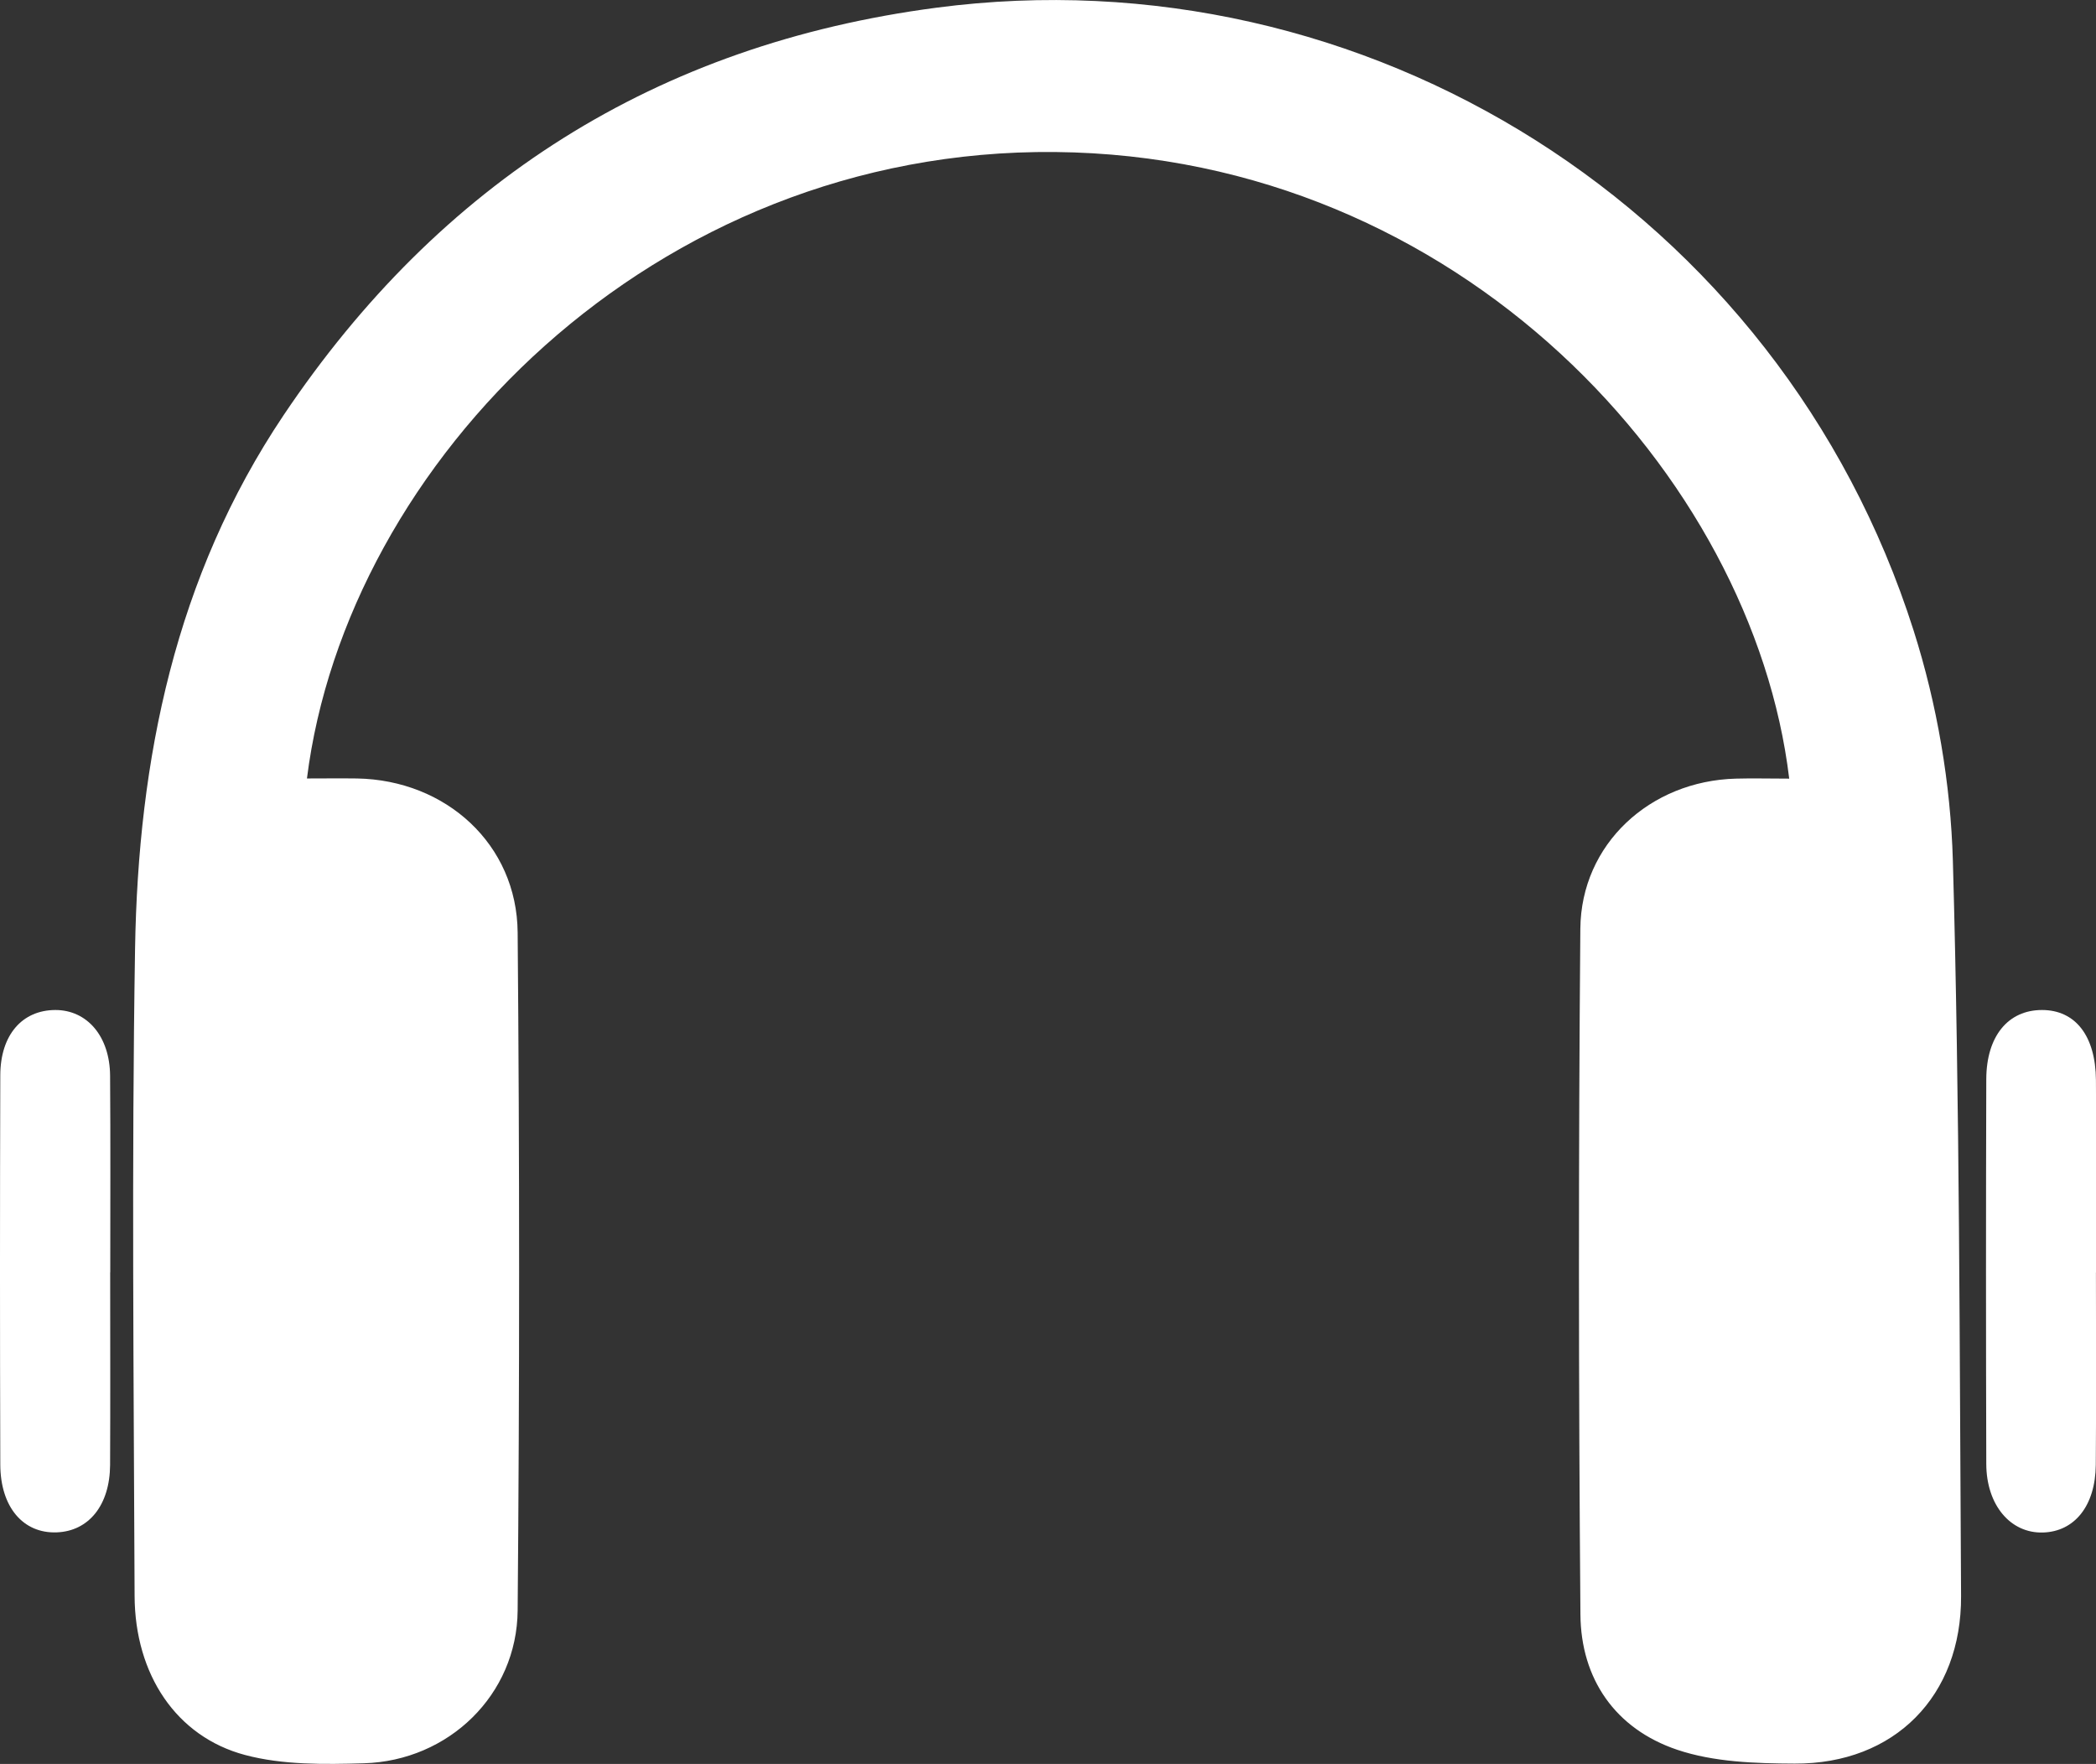 <svg width="101" height="85" viewBox="0 0 101 85" fill="none" xmlns="http://www.w3.org/2000/svg">
<rect x="0" y="0" width="101" height="85" fill="#333333" stroke="none"/>
<g clip-path="url(#clip0_430_706)">
<path d="M86.216 37.512C84.468 22.959 70.338 7.514 50.845 7.325C31.453 7.139 16.695 22.324 14.791 37.512C15.609 37.512 16.408 37.501 17.203 37.512C21.494 37.587 24.911 40.69 24.944 44.934C25.038 55.823 25.038 66.712 24.944 77.601C24.911 81.67 21.617 84.848 17.536 84.967C15.624 85.022 13.622 85.052 11.804 84.566C8.488 83.682 6.501 80.679 6.486 76.903C6.445 66.508 6.34 56.112 6.508 45.721C6.658 36.577 8.446 27.789 13.663 20.011C21.191 8.799 31.614 2.146 45.124 0.371C65.778 -2.343 85.768 10.11 92.213 30.388C93.341 33.937 93.998 37.761 94.103 41.481C94.435 53.283 94.424 65.097 94.498 76.903C94.528 81.722 91.294 85.007 86.481 84.982C84.584 84.974 82.579 84.911 80.812 84.313C77.836 83.307 76.178 80.901 76.156 77.794C76.066 66.782 76.059 55.767 76.152 44.755C76.186 40.672 79.509 37.631 83.643 37.52C84.442 37.497 85.245 37.52 86.216 37.52V37.512Z" fill="white"/>
<path d="M100.997 61.317C100.997 64.406 101.016 67.499 100.99 70.588C100.971 72.563 99.966 73.803 98.443 73.847C96.882 73.892 95.717 72.529 95.713 70.539C95.695 64.358 95.695 58.18 95.713 51.999C95.721 49.923 96.77 48.669 98.398 48.669C100.004 48.669 100.982 49.912 100.997 52.047C101.02 55.136 101.001 58.228 101.001 61.317H100.997Z" fill="white"/>
<path d="M5.309 61.31C5.309 64.403 5.32 67.499 5.305 70.591C5.294 72.529 4.279 73.784 2.729 73.84C1.116 73.899 0.018 72.622 0.014 70.565C-0.005 64.317 -0.005 58.065 0.014 51.817C0.018 49.871 1.067 48.676 2.662 48.669C4.2 48.665 5.294 49.942 5.305 51.839C5.328 54.995 5.313 58.151 5.313 61.306L5.309 61.31Z" fill="white"/>
</g>
<defs>
<clipPath id="clip0_430_706">
<rect width="101" height="85" fill="white"/>
</clipPath>
</defs>
</svg>
